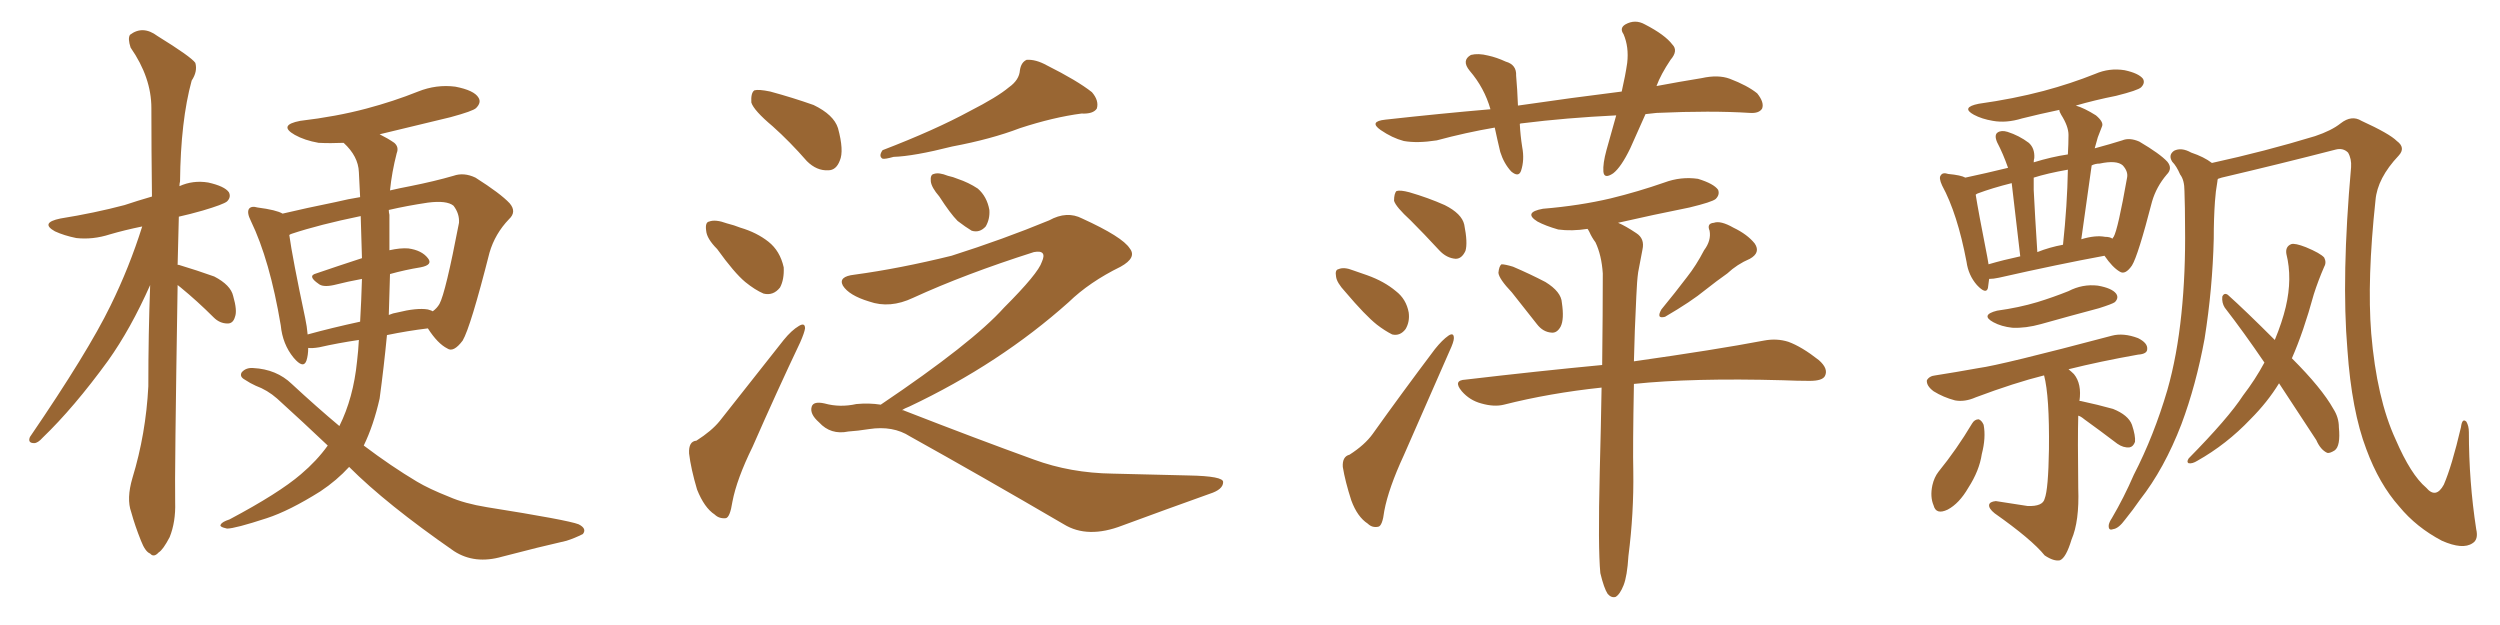 <svg xmlns="http://www.w3.org/2000/svg" xmlns:xlink="http://www.w3.org/1999/xlink" width="600" height="150"><path fill="#996633" padding="10" d="M42.63 68.41L42.63 68.41Q41.89 114.26 42.04 120.56L42.04 120.56Q42.19 125.24 40.72 128.91L40.72 128.91Q39.11 131.98 38.09 132.57L38.09 132.57Q36.91 133.89 36.04 132.86L36.04 132.86Q34.86 132.42 33.84 129.79L33.84 129.79Q32.37 126.12 31.49 122.90L31.49 122.90Q30.32 119.68 31.79 114.70L31.79 114.70Q35.01 104.15 35.60 92.72L35.60 92.72Q35.60 79.98 36.04 68.41L36.04 68.41Q31.35 78.96 25.93 86.57L25.93 86.57Q17.72 97.85 10.25 105.03L10.25 105.03Q9.08 106.35 8.20 106.35L8.20 106.35Q6.59 106.35 7.18 104.88L7.18 104.88Q21.09 84.52 26.51 73.39L26.51 73.39Q31.05 64.16 34.13 54.35L34.13 54.35Q29.88 55.22 26.37 56.25L26.37 56.25Q22.27 57.57 18.31 57.13L18.31 57.13Q15.38 56.54 13.18 55.52L13.18 55.52Q9.52 53.47 14.50 52.44L14.50 52.44Q22.71 51.12 29.88 49.22L29.88 49.22Q32.96 48.19 36.47 47.17L36.47 47.17Q36.33 35.74 36.33 25.93L36.33 25.93Q36.33 18.60 31.35 11.43L31.35 11.43Q30.62 9.23 31.20 8.35L31.20 8.35Q34.28 6.01 37.79 8.64L37.79 8.64Q45.85 13.62 46.88 15.09L46.88 15.09Q47.46 17.14 46.00 19.34L46.00 19.34Q43.36 29.00 43.21 43.51L43.21 43.51Q43.07 44.09 43.07 44.68L43.07 44.68Q46.29 43.21 49.95 43.80L49.95 43.80Q53.91 44.68 54.93 46.14L54.93 46.14Q55.52 47.31 54.49 48.34L54.49 48.34Q53.61 49.07 48.63 50.54L48.63 50.54Q45.56 51.42 42.92 52.00L42.92 52.00Q42.77 57.86 42.63 63.57L42.63 63.57Q42.92 63.57 42.92 63.57L42.92 63.57Q47.31 64.89 51.42 66.36L51.42 66.36Q55.37 68.41 55.96 71.04L55.96 71.04Q56.98 74.56 56.40 76.03L56.40 76.03Q55.96 77.64 54.64 77.64L54.64 77.64Q52.73 77.64 51.27 76.17L51.27 76.17Q47.31 72.22 43.36 68.99L43.36 68.99Q42.77 68.55 42.63 68.41ZM83.79 112.06L83.79 112.06Q80.86 115.28 76.90 117.92L76.90 117.92Q69.43 122.61 64.01 124.37L64.01 124.37Q56.40 126.86 54.49 126.86L54.49 126.86Q52.44 126.42 53.03 125.83L53.03 125.83Q53.32 125.24 55.08 124.66L55.08 124.66Q66.94 118.36 72.22 113.82L72.22 113.82Q76.03 110.60 78.66 106.93L78.66 106.93Q72.80 101.37 66.50 95.65L66.50 95.65Q64.16 93.60 61.38 92.58L61.38 92.58Q60.06 91.99 58.74 91.11L58.74 91.11Q57.42 90.38 58.01 89.36L58.01 89.36Q59.03 88.18 60.79 88.33L60.79 88.33Q66.36 88.62 70.02 92.14L70.02 92.14Q76.03 97.71 81.45 102.25L81.45 102.25Q84.81 95.51 85.69 86.72L85.69 86.72Q85.99 84.23 86.13 81.59L86.13 81.59Q81.15 82.32 76.61 83.35L76.61 83.35Q74.85 83.64 73.97 83.50L73.97 83.50Q73.97 85.25 73.54 86.57L73.54 86.57Q72.80 88.62 70.46 85.84L70.46 85.84Q67.82 82.62 67.38 78.08L67.38 78.08Q64.75 62.40 60.21 53.03L60.21 53.03Q59.18 50.98 59.77 50.10L59.77 50.10Q60.35 49.37 61.82 49.80L61.82 49.80Q66.36 50.39 67.82 51.27L67.82 51.27Q73.39 49.95 80.57 48.49L80.57 48.49Q83.64 47.75 86.43 47.31L86.43 47.31Q86.28 44.09 86.13 41.31L86.13 41.31Q85.99 37.50 82.47 34.28L82.47 34.28Q79.25 34.42 76.46 34.28L76.46 34.28Q73.10 33.69 70.75 32.37L70.75 32.37Q66.65 30.03 72.07 29.00L72.07 29.00Q80.71 27.98 87.89 26.07L87.89 26.07Q94.48 24.32 100.34 21.97L100.34 21.97Q104.74 20.21 109.28 20.80L109.28 20.80Q113.82 21.68 114.84 23.44L114.84 23.44Q115.58 24.61 114.26 25.93L114.26 25.93Q113.53 26.66 108.11 28.13L108.11 28.13Q99.17 30.32 91.11 32.23L91.11 32.23Q93.16 33.25 94.63 34.28L94.63 34.28Q95.80 35.30 95.21 36.77L95.21 36.77Q94.04 41.31 93.60 45.70L93.60 45.70Q96.09 45.12 98.44 44.68L98.44 44.68Q104.30 43.51 108.84 42.19L108.84 42.19Q111.33 41.31 114.11 42.63L114.11 42.63Q120.12 46.44 122.31 48.78L122.31 48.78Q124.07 50.83 122.17 52.59L122.17 52.59Q118.80 56.10 117.48 60.64L117.48 60.64L117.48 60.64Q112.94 78.52 111.04 81.74L111.04 81.74Q108.84 84.67 107.37 83.64L107.37 83.64Q105.03 82.47 102.69 78.81L102.69 78.81Q97.85 79.39 92.87 80.42L92.87 80.42Q92.14 88.04 91.11 95.65L91.11 95.65Q89.65 102.10 87.30 106.93L87.30 106.93Q93.90 111.91 100.05 115.58L100.05 115.58Q102.98 117.33 107.81 119.24L107.81 119.24Q111.47 120.85 116.89 121.73L116.89 121.73Q136.23 124.80 138.87 125.83L138.87 125.83Q140.92 126.86 139.89 128.17L139.89 128.17Q137.84 129.20 135.94 129.79L135.94 129.79Q129.49 131.25 120.56 133.59L120.56 133.59Q113.96 135.50 108.98 132.28L108.98 132.28Q92.72 121.00 83.79 112.06ZM93.60 65.77L93.60 65.77Q93.46 70.61 93.31 75.59L93.31 75.59Q94.34 75.15 95.36 75L95.36 75Q100.05 73.83 102.69 74.27L102.69 74.27Q103.71 74.56 103.86 74.71L103.86 74.71Q104.88 73.97 105.47 72.95L105.47 72.95Q106.93 70.31 110.16 53.47L110.16 53.47Q110.30 51.27 108.84 49.37L108.84 49.37Q107.23 48.05 102.69 48.63L102.69 48.63Q97.71 49.37 93.31 50.39L93.31 50.39Q93.31 50.98 93.46 51.56L93.46 51.56Q93.46 55.52 93.46 60.06L93.46 60.06Q96.09 59.47 98.00 59.62L98.00 59.62Q101.22 60.06 102.69 61.96L102.69 61.96Q104.00 63.57 100.93 64.16L100.93 64.16Q97.27 64.75 93.60 65.77ZM86.87 61.96L86.87 61.96L86.87 61.96Q86.72 56.84 86.57 51.86L86.57 51.86Q76.61 53.91 70.02 56.10L70.02 56.10Q69.58 56.25 69.43 56.40L69.43 56.40Q70.17 61.82 73.24 76.32L73.24 76.32Q73.68 78.37 73.83 80.27L73.83 80.27Q79.69 78.66 86.43 77.20L86.43 77.20Q86.72 72.22 86.87 66.94L86.87 66.94Q83.64 67.53 80.13 68.41L80.13 68.41Q77.49 68.99 76.46 68.12L76.46 68.12Q73.68 66.21 75.88 65.63L75.88 65.63Q81.01 63.87 86.87 61.96ZM185.45 30.32L185.45 30.32Q180.91 26.51 180.32 24.61L180.32 24.61Q180.18 22.27 181.05 21.68L181.05 21.68Q182.08 21.39 184.86 21.97L184.86 21.97Q190.28 23.44 195.26 25.20L195.26 25.20Q200.10 27.54 201.12 30.76L201.12 30.76Q202.59 36.18 201.56 38.53L201.56 38.53Q200.68 40.87 198.78 40.87L198.78 40.87Q196.00 41.02 193.65 38.67L193.65 38.67Q189.55 33.98 185.45 30.32ZM172.12 59.77L172.12 59.77Q169.63 57.28 169.48 55.37L169.48 55.37Q169.19 53.32 170.21 53.17L170.21 53.17Q171.68 52.59 174.46 53.61L174.46 53.61Q176.22 54.05 177.69 54.64L177.69 54.64Q181.64 55.81 184.42 58.01L184.42 58.01Q187.21 60.21 188.09 64.16L188.09 64.16Q188.23 67.09 187.21 68.99L187.21 68.99Q185.60 71.04 183.25 70.46L183.25 70.46Q181.20 69.58 178.86 67.68L178.86 67.68Q176.22 65.48 172.12 59.77ZM167.14 105.76L167.14 105.76Q170.80 103.42 172.71 101.07L172.71 101.07Q180.03 91.85 188.09 81.59L188.09 81.59Q189.99 79.25 191.75 78.22L191.75 78.22Q193.21 77.34 193.21 78.81L193.21 78.81Q193.07 79.83 192.04 82.18L192.04 82.18Q186.47 93.90 180.62 107.23L180.62 107.23Q176.81 114.99 175.78 120.41L175.78 120.41Q175.20 124.22 174.17 124.37L174.17 124.37Q172.56 124.51 171.53 123.49L171.53 123.49Q169.04 121.88 167.29 117.48L167.29 117.48Q165.82 112.50 165.38 108.84L165.38 108.84Q165.23 105.91 167.14 105.76ZM242.14 20.95L242.14 20.95Q244.63 19.19 244.78 16.85L244.78 16.85Q245.07 14.94 246.39 14.36L246.39 14.36Q248.58 14.21 251.22 15.67L251.22 15.67Q258.54 19.34 262.06 22.12L262.06 22.12Q263.82 24.17 263.23 26.07L263.23 26.07Q262.35 27.39 259.57 27.25L259.57 27.25Q252.83 28.13 244.78 30.76L244.78 30.76Q237.89 33.40 228.52 35.16L228.52 35.16Q219.29 37.50 214.45 37.65L214.45 37.65Q212.40 38.23 211.82 38.09L211.82 38.09Q210.79 37.50 211.82 36.04L211.82 36.04Q224.41 31.20 232.76 26.66L232.76 26.66Q239.36 23.29 242.14 20.95ZM225.44 47.17L225.44 47.17Q223.54 44.97 223.39 43.51L223.39 43.51Q223.24 41.89 224.12 41.75L224.12 41.75Q225.29 41.31 227.49 42.19L227.49 42.19Q228.81 42.48 229.83 42.92L229.83 42.92Q232.47 43.80 234.67 45.26L234.67 45.26Q236.87 47.17 237.45 50.39L237.45 50.39Q237.60 52.59 236.57 54.35L236.57 54.35Q235.11 55.96 233.20 55.37L233.20 55.37Q231.74 54.49 229.83 53.03L229.83 53.03Q228.08 51.27 225.44 47.17ZM211.38 97.12L211.38 97.12L211.38 97.12Q233.35 82.32 240.97 73.83L240.97 73.83Q249.17 65.63 250.05 62.84L250.05 62.84Q251.37 59.91 248.14 60.50L248.14 60.50Q231.59 65.77 219.14 71.48L219.14 71.48Q213.57 74.12 208.59 72.36L208.59 72.36Q203.76 70.90 202.29 68.55L202.29 68.55Q201.12 66.36 205.08 65.92L205.08 65.92Q215.92 64.45 228.37 61.38L228.37 61.38Q240.82 57.42 251.81 52.88L251.81 52.88Q256.05 50.54 259.72 52.44L259.72 52.44Q269.38 56.84 271.14 59.62L271.14 59.62Q272.90 61.82 268.95 64.01L268.95 64.01Q261.47 67.68 256.49 72.51L256.49 72.51Q239.94 87.30 218.26 97.56L218.26 97.56Q217.09 98.00 216.50 98.44L216.50 98.44Q216.94 98.44 217.09 98.58L217.09 98.58Q234.38 105.32 248.14 110.30L248.14 110.30Q256.93 113.53 267.04 113.67L267.04 113.67Q278.03 113.96 285.21 114.11L285.21 114.11Q293.70 114.26 293.55 115.72L293.55 115.72Q293.55 117.48 290.33 118.51L290.33 118.51Q280.08 122.17 269.38 126.12L269.38 126.12Q261.04 129.35 255.32 125.83L255.32 125.83Q235.25 114.11 218.41 104.74L218.41 104.74Q214.31 102.10 208.59 102.98L208.59 102.98Q205.81 103.42 203.61 103.56L203.61 103.56Q199.37 104.44 196.58 101.37L196.58 101.37Q194.24 99.32 194.82 97.56L194.82 97.56Q195.26 96.24 197.90 96.83L197.90 96.83Q201.56 97.85 205.52 96.97L205.52 96.97Q208.59 96.68 211.38 97.12ZM394.92 27.39L394.92 27.39Q393.02 31.64 391.26 35.60L391.26 35.60Q389.06 40.14 387.16 41.60L387.16 41.60Q384.96 43.07 384.81 41.16L384.81 41.16Q384.67 39.26 385.55 36.04L385.55 36.04Q386.87 31.35 387.89 27.69L387.89 27.69Q375.88 28.27 365.33 29.59L365.33 29.59Q364.89 29.59 364.75 29.74L364.75 29.74Q364.89 32.52 365.33 35.30L365.33 35.30Q365.92 38.38 365.04 41.02L365.04 41.02Q364.45 42.63 362.70 41.16L362.70 41.16Q360.94 39.26 360.06 36.47L360.06 36.47Q359.33 33.40 358.74 30.62L358.74 30.62Q351.86 31.79 344.82 33.69L344.82 33.69Q340.14 34.42 336.91 33.84L336.91 33.84Q334.13 33.11 331.35 31.20L331.35 31.20Q328.42 29.15 332.52 28.71L332.52 28.71Q345.70 27.25 357.71 26.22L357.71 26.22Q356.25 21.09 352.73 16.99L352.73 16.99Q350.68 14.50 353.03 13.18L353.03 13.18Q354.79 12.74 357.13 13.33L357.13 13.33Q359.18 13.77 361.38 14.79L361.38 14.79Q364.01 15.53 363.87 18.16L363.87 18.16Q364.16 21.39 364.31 25.34L364.31 25.34Q377.34 23.44 389.21 21.97L389.21 21.97Q390.09 18.16 390.53 15.09L390.53 15.09Q390.97 11.28 389.65 8.20L389.65 8.20Q388.62 6.74 390.09 5.86L390.09 5.86Q392.43 4.54 394.78 5.86L394.78 5.86Q399.61 8.35 401.37 10.69L401.37 10.69Q402.83 12.16 400.93 14.36L400.93 14.36Q398.58 17.87 397.56 20.65L397.56 20.65Q402.98 19.63 408.40 18.75L408.40 18.75Q412.35 17.87 415.14 18.90L415.14 18.90Q419.38 20.51 421.73 22.41L421.73 22.41Q423.49 24.61 422.90 26.07L422.90 26.07Q422.17 27.25 419.97 27.10L419.97 27.10Q410.74 26.51 397.56 27.10L397.56 27.10Q395.95 27.25 394.92 27.39ZM338.53 52.88L338.53 52.88Q335.01 49.66 334.57 48.19L334.57 48.19Q334.57 46.44 335.16 45.85L335.16 45.85Q336.04 45.56 338.23 46.14L338.23 46.14Q342.77 47.46 346.73 49.22L346.73 49.22Q350.83 51.27 351.42 53.91L351.42 53.91Q352.29 58.30 351.71 60.21L351.71 60.21Q350.83 62.11 349.37 62.11L349.37 62.11Q347.17 61.96 345.41 60.06L345.41 60.06Q341.75 56.10 338.53 52.88ZM322.85 70.02L322.85 70.02Q320.80 67.82 320.65 66.36L320.65 66.36Q320.36 64.75 321.24 64.60L321.24 64.60Q322.56 64.01 324.76 64.89L324.76 64.89Q326.37 65.48 328.13 66.06L328.13 66.06Q332.23 67.53 335.01 69.87L335.01 69.87Q337.50 71.78 338.09 75L338.09 75Q338.38 77.20 337.35 78.96L337.35 78.96Q336.04 80.71 334.13 80.27L334.13 80.27Q332.37 79.39 330.47 77.93L330.47 77.93Q327.69 75.73 322.85 70.02ZM323.88 109.13L323.88 109.13Q327.54 106.79 329.44 104.15L329.44 104.15Q336.33 94.48 344.38 83.79L344.38 83.79Q346.14 81.59 347.61 80.57L347.61 80.57Q348.93 79.69 348.93 81.15L348.93 81.15Q348.93 82.03 347.90 84.23L347.90 84.23Q342.77 95.95 336.91 109.28L336.91 109.28Q333.25 117.19 332.23 122.61L332.23 122.61Q331.79 126.27 330.76 126.42L330.76 126.42Q329.30 126.71 328.27 125.68L328.27 125.68Q325.78 124.07 324.32 120.12L324.32 120.12Q322.85 115.58 322.27 112.06L322.27 112.06Q322.12 109.57 323.88 109.13ZM362.84 70.17L362.84 70.17Q359.77 66.94 359.62 65.48L359.62 65.48Q359.77 63.87 360.35 63.43L360.35 63.43Q361.23 63.43 363.13 64.01L363.13 64.01Q367.24 65.77 370.90 67.68L370.90 67.68Q374.71 70.02 374.85 72.66L374.85 72.66Q375.44 76.61 374.56 78.37L374.56 78.37Q373.68 79.98 372.36 79.83L372.36 79.83Q370.31 79.69 368.85 77.78L368.85 77.78Q365.63 73.68 362.84 70.17ZM408.98 60.06L408.98 60.06Q410.74 57.71 410.30 55.37L410.30 55.37Q409.57 53.61 411.33 53.47L411.33 53.47Q412.94 52.88 416.02 54.64L416.02 54.64Q419.38 56.25 421.14 58.45L421.14 58.45Q422.61 60.64 419.97 62.11L419.97 62.11Q416.89 63.43 414.55 65.63L414.55 65.63Q412.06 67.38 409.28 69.58L409.28 69.58Q405.91 72.36 399.61 76.03L399.61 76.03Q397.41 76.61 398.73 74.27L398.73 74.27Q402.10 70.17 404.88 66.50L404.88 66.50Q407.08 63.72 408.98 60.06ZM384.08 137.55L384.08 137.55L384.08 137.55Q383.50 131.40 383.94 113.23L383.94 113.23Q384.23 102.25 384.38 93.02L384.38 93.02Q371.92 94.34 360.94 97.12L360.94 97.12Q358.59 97.71 355.52 96.83L355.52 96.83Q352.73 96.09 350.83 93.90L350.83 93.90Q348.63 91.26 351.71 91.11L351.71 91.11Q369.14 89.06 384.52 87.60L384.52 87.60Q384.67 75 384.67 65.63L384.67 65.63Q384.38 61.23 382.91 58.15L382.91 58.15Q382.03 56.98 381.45 55.66L381.45 55.66Q381.15 55.08 381.01 54.93L381.01 54.93Q377.20 55.52 373.97 55.08L373.97 55.08Q370.90 54.20 368.99 53.17L368.99 53.17Q365.48 50.98 370.31 50.10L370.31 50.10Q379.10 49.37 386.57 47.61L386.57 47.61Q393.16 46.00 399.46 43.80L399.46 43.80Q403.42 42.33 407.52 42.92L407.52 42.92Q411.33 44.09 412.35 45.56L412.35 45.56Q412.79 46.73 411.77 47.75L411.77 47.75Q410.89 48.49 405.47 49.80L405.47 49.80Q396.68 51.56 388.33 53.47L388.33 53.47Q390.09 54.20 392.72 55.96L392.72 55.96Q394.78 57.28 394.19 59.91L394.19 59.91Q393.75 62.26 393.16 65.33L393.16 65.33Q392.87 67.38 392.72 71.04L392.72 71.04Q392.29 79.69 392.14 86.72L392.14 86.72Q411.77 83.94 423.34 81.74L423.34 81.74Q426.42 81.15 429.20 82.03L429.20 82.03Q432.42 83.20 436.52 86.43L436.52 86.43Q438.87 88.48 437.99 90.23L437.99 90.23Q437.40 91.41 434.33 91.41L434.33 91.41Q431.40 91.41 427.88 91.26L427.88 91.26Q406.20 90.67 392.14 92.14L392.14 92.14Q391.85 107.67 391.99 113.09L391.99 113.09Q392.14 123.19 390.82 133.45L390.82 133.45Q390.53 138.28 389.65 140.48L389.65 140.48Q388.77 142.68 387.74 143.26L387.74 143.26Q386.72 143.55 385.84 142.53L385.84 142.53Q384.96 141.21 384.08 137.55ZM477.39 66.94L477.39 66.94Q477.25 68.12 477.10 69.14L477.10 69.14Q476.66 70.75 474.46 68.41L474.46 68.41Q472.41 66.06 471.97 62.84L471.97 62.84Q469.78 51.27 466.11 44.53L466.11 44.53Q465.23 42.63 465.82 42.04L465.82 42.04Q466.26 41.31 467.58 41.75L467.58 41.75Q470.65 42.04 471.68 42.63L471.68 42.63Q476.51 41.60 481.93 40.28L481.93 40.28Q480.76 36.91 479.30 34.13L479.30 34.13Q478.56 32.37 479.44 31.79L479.44 31.79Q480.32 31.20 481.79 31.64L481.79 31.64Q484.57 32.52 486.91 34.28L486.91 34.28Q488.38 35.60 488.23 37.94L488.23 37.94Q488.09 38.38 488.09 38.96L488.09 38.96Q492.33 37.65 496.29 37.06L496.29 37.06Q496.44 34.57 496.44 32.37L496.44 32.37Q496.44 30.32 494.68 27.54L494.68 27.54Q494.24 26.81 494.24 26.37L494.24 26.37Q489.40 27.39 485.30 28.42L485.30 28.42Q481.49 29.59 478.27 29.00L478.27 29.00Q475.63 28.56 473.73 27.54L473.73 27.54Q470.51 25.78 474.90 24.90L474.90 24.90Q483.25 23.73 490.43 21.83L490.43 21.83Q497.02 20.07 502.88 17.72L502.88 17.72Q506.25 16.26 509.91 16.85L509.91 16.85Q513.28 17.58 514.31 18.90L514.31 18.90Q514.89 19.92 513.87 20.95L513.87 20.95Q513.13 21.68 507.86 23.00L507.86 23.00Q502.73 24.02 498.19 25.34L498.19 25.34Q500.24 25.93 503.03 27.69L503.03 27.69Q504.93 29.30 504.49 30.32L504.49 30.32Q504.05 31.49 503.47 32.96L503.47 32.96Q503.17 34.13 502.73 35.60L502.73 35.60Q506.54 34.57 509.33 33.69L509.33 33.69Q511.08 32.96 513.43 33.98L513.43 33.98Q518.41 36.91 520.17 38.82L520.17 38.82Q521.48 40.43 520.02 41.89L520.02 41.89Q517.53 44.82 516.50 48.34L516.50 48.34L516.50 48.34Q513.13 61.38 511.67 63.72L511.67 63.72Q510.06 66.06 508.74 65.19L508.74 65.19Q506.98 64.16 505.08 61.38L505.08 61.38Q493.95 63.43 479.74 66.65L479.74 66.65Q478.42 66.94 477.39 66.94ZM505.22 56.84L505.22 56.84Q506.40 56.84 506.98 57.28L506.98 57.28Q507.13 56.98 507.28 56.84L507.28 56.84Q508.30 55.08 510.50 42.63L510.50 42.63Q510.79 41.16 509.47 39.70L509.47 39.70Q508.01 38.38 503.91 39.26L503.91 39.26Q502.88 39.26 502.00 39.70L502.00 39.70Q500.83 48.05 499.51 57.42L499.51 57.42Q502.88 56.40 505.22 56.84ZM488.96 60.50L488.96 60.50Q491.89 59.33 495.12 58.74L495.12 58.74Q496.14 49.22 496.29 40.72L496.29 40.72Q491.31 41.60 488.09 42.63L488.09 42.63Q488.09 43.80 488.09 45.56L488.09 45.56Q488.38 51.56 488.96 60.50ZM477.25 63.43L477.25 63.43Q480.76 62.40 484.86 61.52L484.86 61.52Q483.40 48.93 482.81 43.95L482.81 43.95Q478.13 45.12 474.61 46.44L474.61 46.44Q474.32 46.58 474.17 46.73L474.17 46.73Q474.76 50.54 476.95 61.67L476.95 61.67Q477.10 62.55 477.25 63.43ZM479.30 74.56L479.30 74.56Q484.57 73.83 488.96 72.51L488.96 72.51Q492.77 71.34 496.44 69.87L496.44 69.87Q499.80 68.12 503.47 68.55L503.47 68.55Q506.84 69.14 507.86 70.46L507.86 70.46Q508.59 71.48 507.57 72.51L507.57 72.51Q506.98 72.95 503.76 73.97L503.76 73.97Q496.58 75.88 489.84 77.78L489.84 77.78Q486.18 78.81 482.96 78.66L482.96 78.66Q480.32 78.37 478.42 77.34L478.42 77.34Q475.20 75.59 479.30 74.56ZM473.29 101.66L473.29 101.66Q473.88 100.63 474.90 100.63L474.90 100.63Q475.63 100.93 476.07 101.95L476.07 101.95Q476.66 105.03 475.63 108.98L475.63 108.98Q475.05 112.94 472.41 117.04L472.41 117.04Q470.21 120.85 467.43 122.31L467.43 122.31Q464.65 123.63 464.06 121.29L464.06 121.29Q463.18 119.24 463.77 116.46L463.77 116.46Q464.21 114.55 465.23 113.23L465.23 113.23Q469.63 107.81 473.29 101.66ZM498.78 99.76L498.78 99.76Q498.63 105.18 498.78 117.19L498.78 117.19Q499.07 125.10 497.17 129.49L497.17 129.49Q495.85 133.89 494.38 134.47L494.38 134.47Q492.92 134.77 490.72 133.30L490.72 133.30Q487.65 129.49 478.71 123.19L478.71 123.19Q477.25 122.02 477.39 121.14L477.39 121.14Q477.54 120.41 479.00 120.26L479.00 120.26Q482.96 120.85 486.62 121.44L486.62 121.44Q490.28 121.58 490.72 119.68L490.72 119.68Q491.60 117.48 491.75 107.81L491.75 107.81Q491.89 95.07 490.58 90.09L490.58 90.09Q483.54 91.85 474.17 95.36L474.17 95.36Q471.53 96.53 469.19 96.09L469.19 96.09Q466.41 95.36 464.06 93.90L464.06 93.90Q462.30 92.58 462.45 91.26L462.45 91.26Q463.04 90.23 464.50 90.09L464.50 90.09Q469.19 89.36 474.90 88.33L474.90 88.33Q480.32 87.60 506.84 80.57L506.84 80.57Q509.62 79.83 513.13 81.15L513.13 81.15Q515.48 82.32 515.33 83.79L515.33 83.79Q515.33 84.96 513.13 85.11L513.13 85.11Q504.05 86.72 496.44 88.62L496.44 88.62Q497.17 89.21 497.75 89.79L497.75 89.79Q499.66 92.14 499.07 96.24L499.07 96.24Q499.37 96.24 499.37 96.24L499.37 96.24Q503.47 97.12 507.13 98.14L507.13 98.14Q510.79 99.61 511.67 101.95L511.67 101.95Q512.55 104.59 512.40 106.05L512.40 106.05Q511.96 107.23 511.08 107.37L511.08 107.37Q509.62 107.52 508.15 106.49L508.15 106.49Q503.91 103.27 500.24 100.63L500.24 100.63Q499.37 99.90 498.78 99.76ZM532.32 42.92L532.32 42.92Q532.18 43.07 532.18 43.51L532.18 43.51Q531.74 46.00 531.59 48.34L531.59 48.34Q531.30 52.44 531.30 57.28L531.30 57.28Q531.01 69.29 529.10 81.30L529.10 81.30Q527.05 92.43 523.54 101.81L523.54 101.81Q519.43 112.50 513.57 119.97L513.57 119.97Q511.96 122.31 510.06 124.66L510.06 124.66Q508.45 126.86 507.13 127.00L507.13 127.00Q505.96 127.44 506.10 125.98L506.10 125.98Q506.25 125.24 506.84 124.37L506.84 124.37Q509.77 119.38 512.11 113.96L512.11 113.96Q516.94 104.59 520.17 93.60L520.17 93.60Q522.51 85.40 523.54 75.29L523.54 75.29Q524.56 65.48 524.41 54.35L524.41 54.35Q524.41 49.80 524.27 45.85L524.27 45.85Q524.27 43.21 523.24 41.89L523.24 41.89Q522.36 39.84 521.34 38.82L521.34 38.82Q520.31 37.21 521.78 36.18L521.78 36.18Q523.54 35.30 525.88 36.62L525.88 36.62Q528.96 37.65 530.86 39.11L530.86 39.11Q543.60 36.33 555.62 32.67L555.62 32.67Q559.57 31.35 561.77 29.59L561.77 29.59Q564.40 27.54 566.75 29.00L566.75 29.00Q573.49 32.08 575.24 33.84L575.24 33.84Q577.44 35.45 575.68 37.35L575.68 37.35Q570.56 42.77 570.12 48.05L570.12 48.05Q568.07 67.09 569.09 79.98L569.09 79.98Q570.41 95.65 574.95 105.47L574.95 105.47Q578.61 113.96 582.28 117.04L582.28 117.04Q584.62 119.82 586.52 116.31L586.52 116.31Q588.43 111.91 590.63 102.54L590.63 102.54Q590.92 100.20 591.94 101.22L591.94 101.22Q592.53 102.25 592.53 103.71L592.53 103.71Q592.53 115.58 594.29 127.00L594.29 127.00Q594.87 129.49 593.41 130.37L593.41 130.37Q591.06 131.98 586.08 129.79L586.08 129.79Q579.93 126.56 575.83 121.58L575.83 121.58Q571.00 116.16 567.92 107.81L567.92 107.81Q564.40 98.58 563.38 83.94L563.38 83.94Q561.91 66.50 564.26 40.14L564.26 40.14Q564.40 38.09 563.53 36.62L563.53 36.62Q562.35 35.45 560.60 35.89L560.60 35.89Q546.97 39.40 533.20 42.63L533.20 42.63Q532.76 42.77 532.32 42.92ZM546.97 91.99L546.97 91.99L546.97 91.99Q544.19 96.53 540.09 100.63L540.09 100.63Q534.38 106.64 527.34 110.60L527.34 110.60Q526.17 111.33 525.29 111.18L525.29 111.18Q524.71 110.89 525.29 110.01L525.29 110.01Q534.81 100.34 538.33 94.92L538.33 94.92Q541.26 91.11 543.46 87.01L543.46 87.01Q538.48 79.69 533.94 73.83L533.94 73.83Q533.20 72.66 533.35 71.19L533.35 71.19Q533.79 70.17 534.67 70.75L534.67 70.75Q538.77 74.41 545.95 81.59L545.95 81.59Q547.71 77.34 548.58 73.68L548.58 73.68Q550.20 66.80 548.73 60.94L548.73 60.94Q548.44 59.18 549.90 58.59L549.90 58.59Q550.78 58.30 553.42 59.33L553.42 59.33Q556.93 60.79 557.81 61.82L557.81 61.82Q558.40 62.99 557.81 64.01L557.81 64.01Q556.35 67.38 555.32 70.61L555.32 70.61Q552.83 79.69 550.05 85.99L550.05 85.99Q557.23 93.16 560.01 98.14L560.01 98.14Q561.33 100.20 561.33 102.54L561.33 102.54Q561.77 107.08 560.30 108.11L560.30 108.11Q559.13 108.84 558.54 108.69L558.54 108.69Q556.93 107.96 555.91 105.62L555.91 105.62Q551.07 98.29 546.97 91.99Z"/></svg>